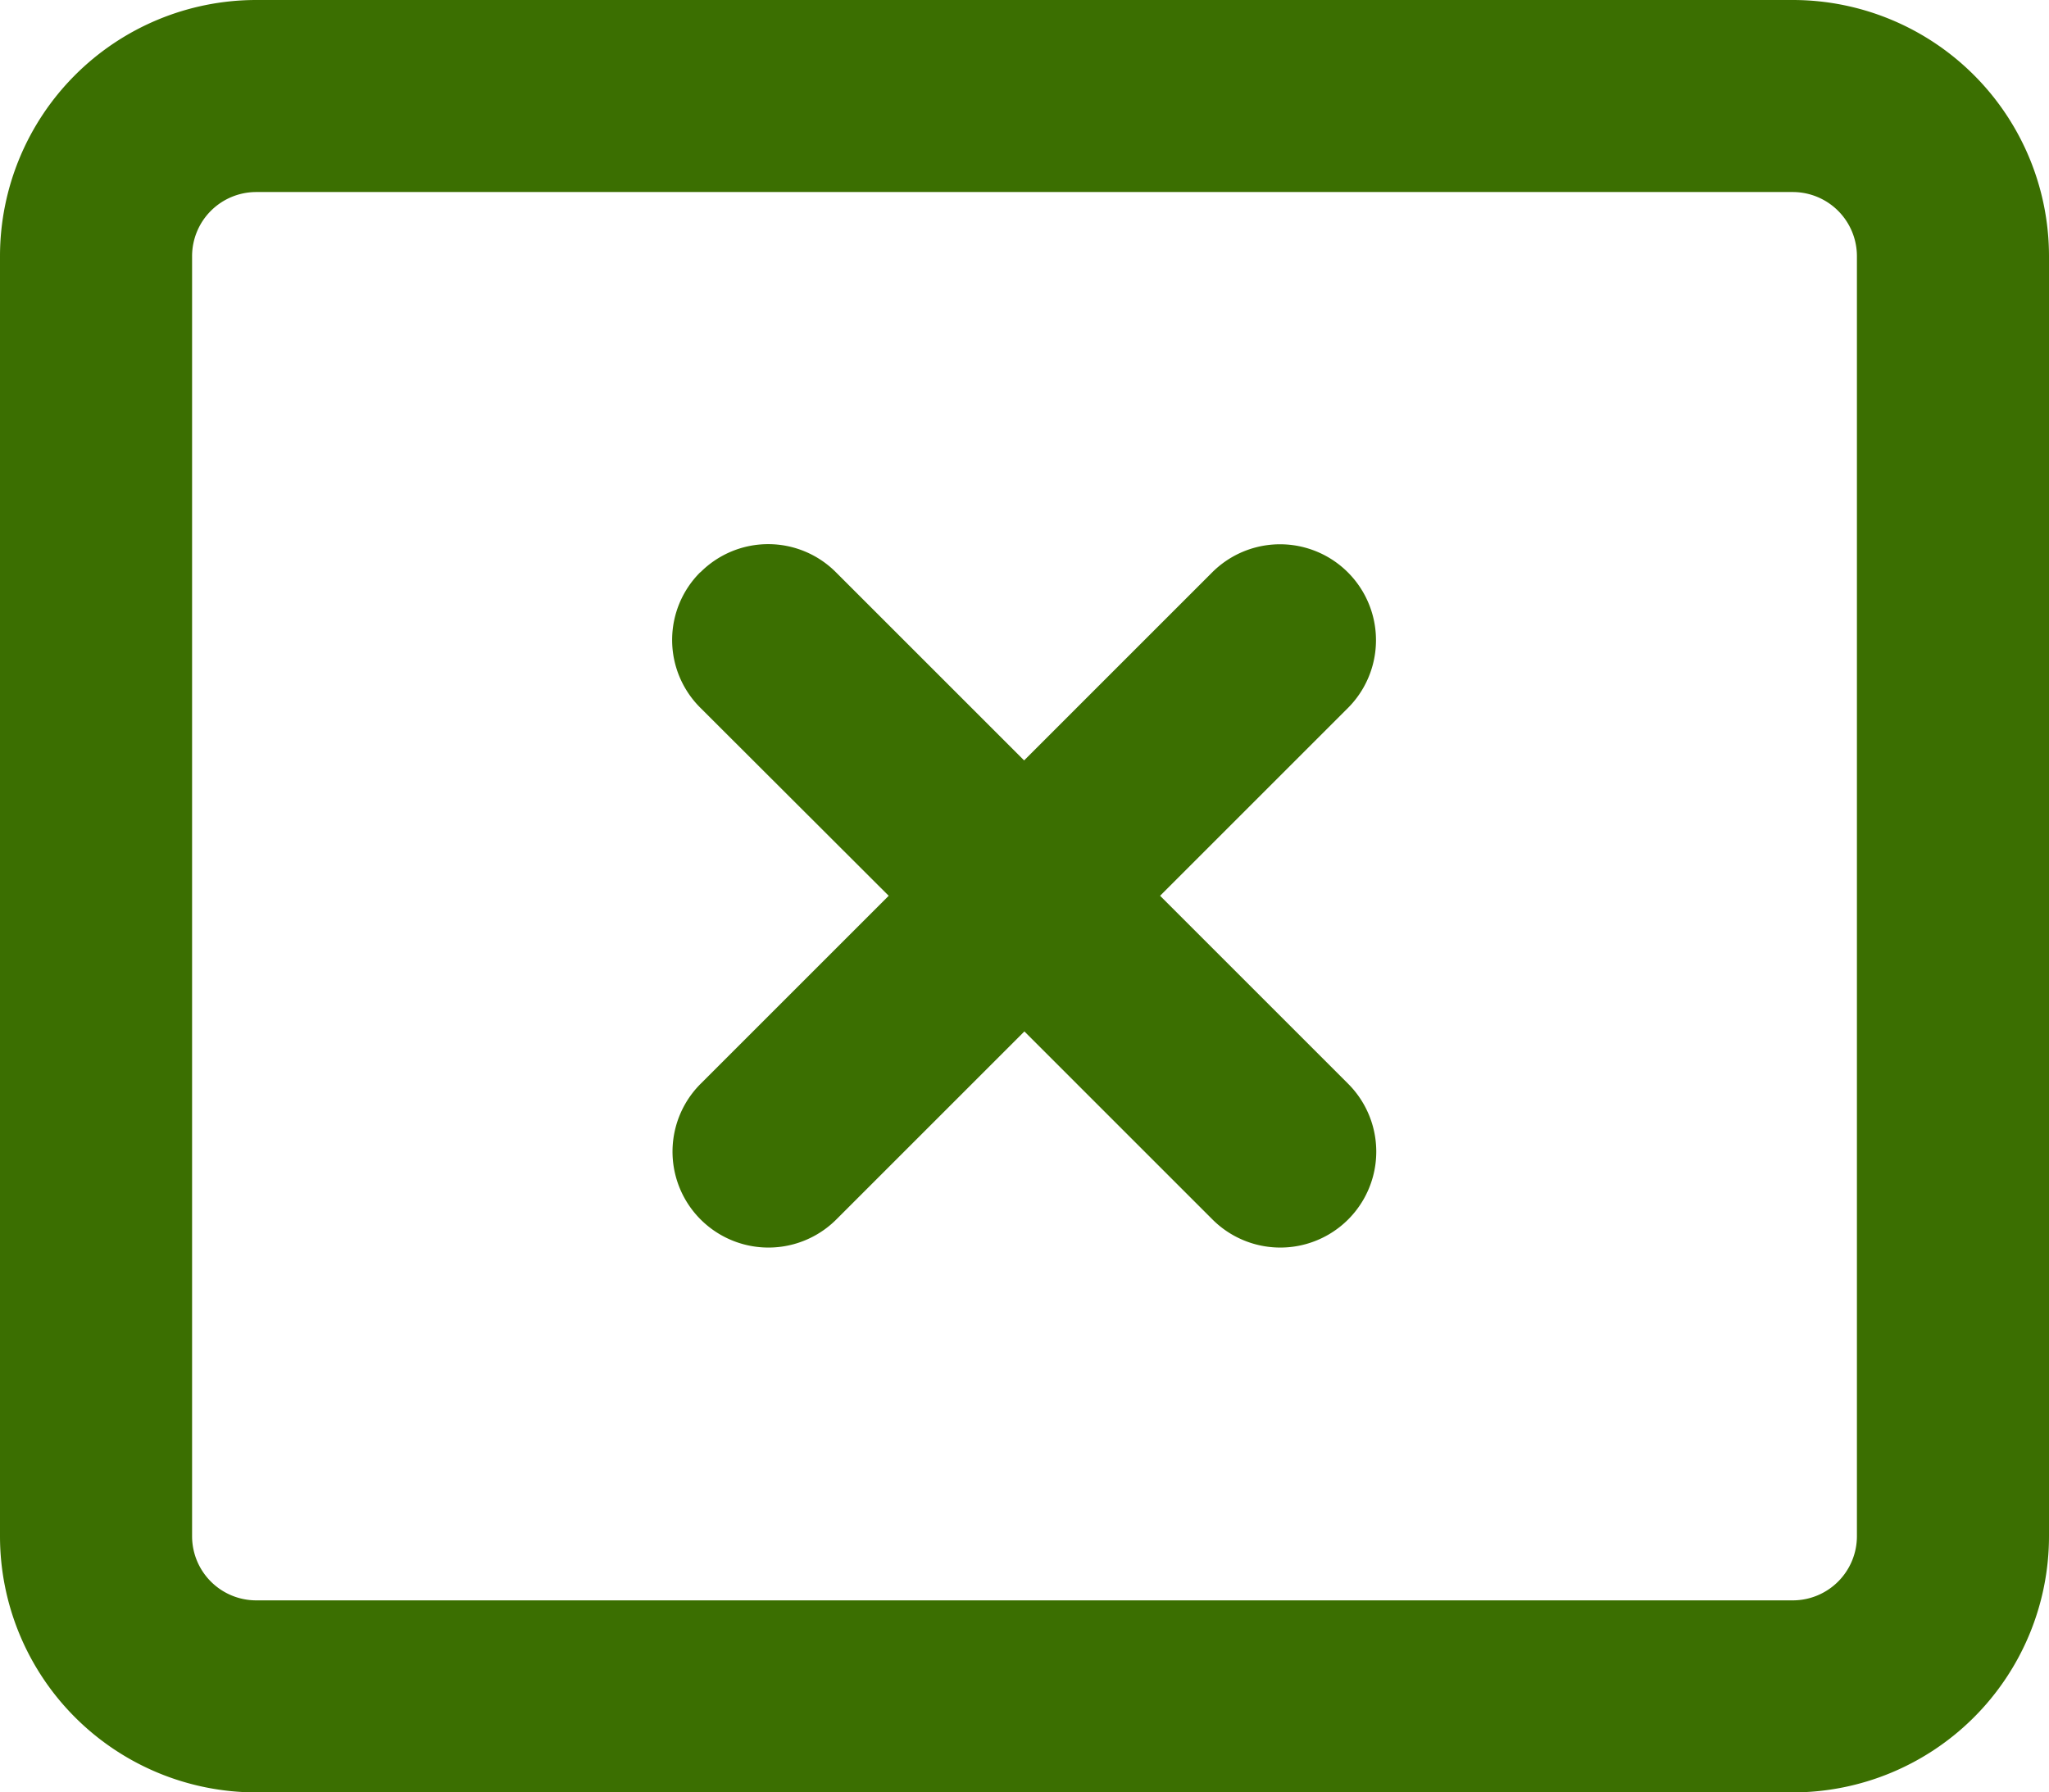 <svg xmlns="http://www.w3.org/2000/svg" width="29.143" height="25.5" viewBox="0 0 29.143 25.5">
  <path id="rectangle-xmark-regular" d="M3.643,34.732a.913.913,0,0,0-.911.911V53.857a.913.913,0,0,0,.911.911H25.5a.913.913,0,0,0,.911-.911V35.643a.913.913,0,0,0-.911-.911ZM0,35.643A3.646,3.646,0,0,1,3.643,32H25.5a3.646,3.646,0,0,1,3.643,3.643V53.857A3.646,3.646,0,0,1,25.5,57.5H3.643A3.646,3.646,0,0,1,0,53.857Zm9.961,4.5a1.36,1.36,0,0,1,1.93,0l2.675,2.675,2.675-2.675a1.364,1.364,0,1,1,1.93,1.93L16.5,44.744l2.675,2.675a1.364,1.364,0,0,1-1.93,1.93l-2.675-2.675-2.675,2.675a1.364,1.364,0,0,1-1.93-1.93l2.675-2.675L9.961,42.069A1.36,1.36,0,0,1,9.961,40.14Z" transform="translate(0 -32)" fill="#3b6f01"/>
</svg>
